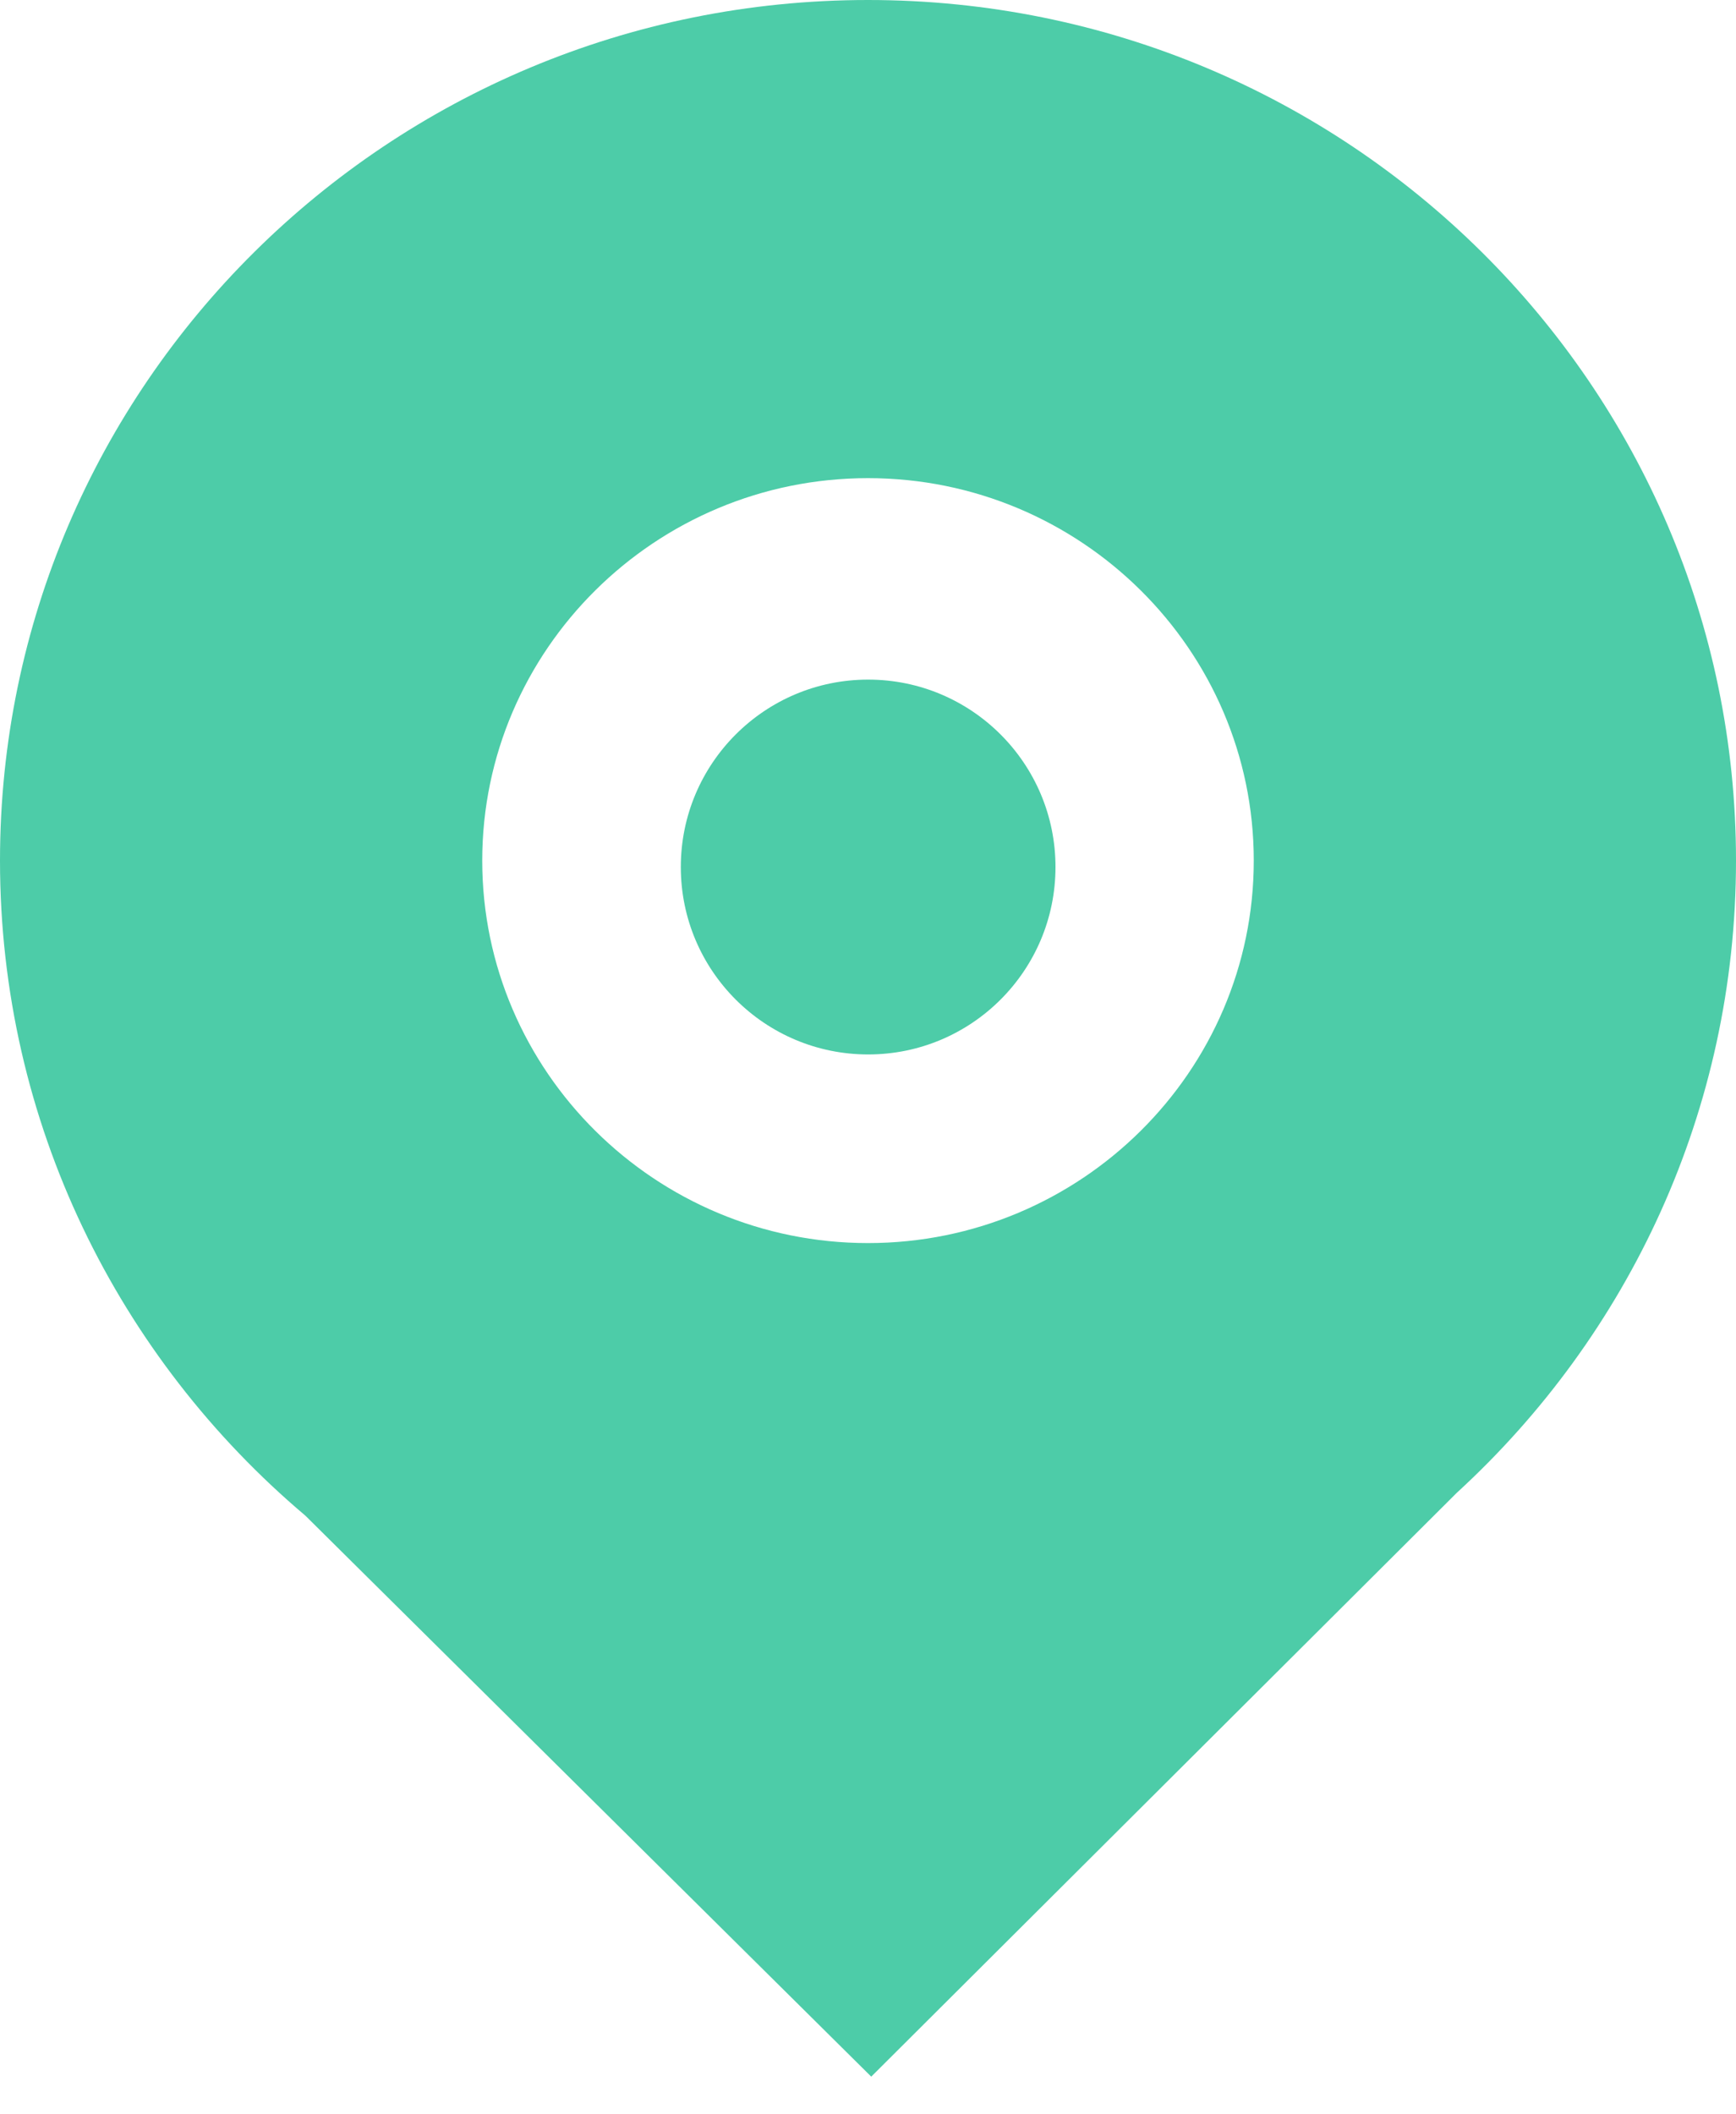 <svg width="23" height="28" viewBox="0 0 23 28" fill="none" xmlns="http://www.w3.org/2000/svg">
<path d="M11.5 0C5.15 0 0 5.103 0 11.397C0 14.871 1.572 17.982 4.046 20.072L11.543 27.501L19.303 19.767C21.576 17.684 23 14.706 23 11.397C23 5.103 17.851 0 11.5 0ZM11.5 16.462C8.683 16.462 6.389 14.189 6.389 11.397C6.389 8.605 8.683 6.332 11.5 6.332C14.318 6.332 16.611 8.605 16.611 11.397C16.611 14.189 14.318 16.462 11.5 16.462Z" fill="#4DCCA8"/>
<circle cx="11.502" cy="11.482" r="2.482" fill="#4DCCA8"/>
</svg>
